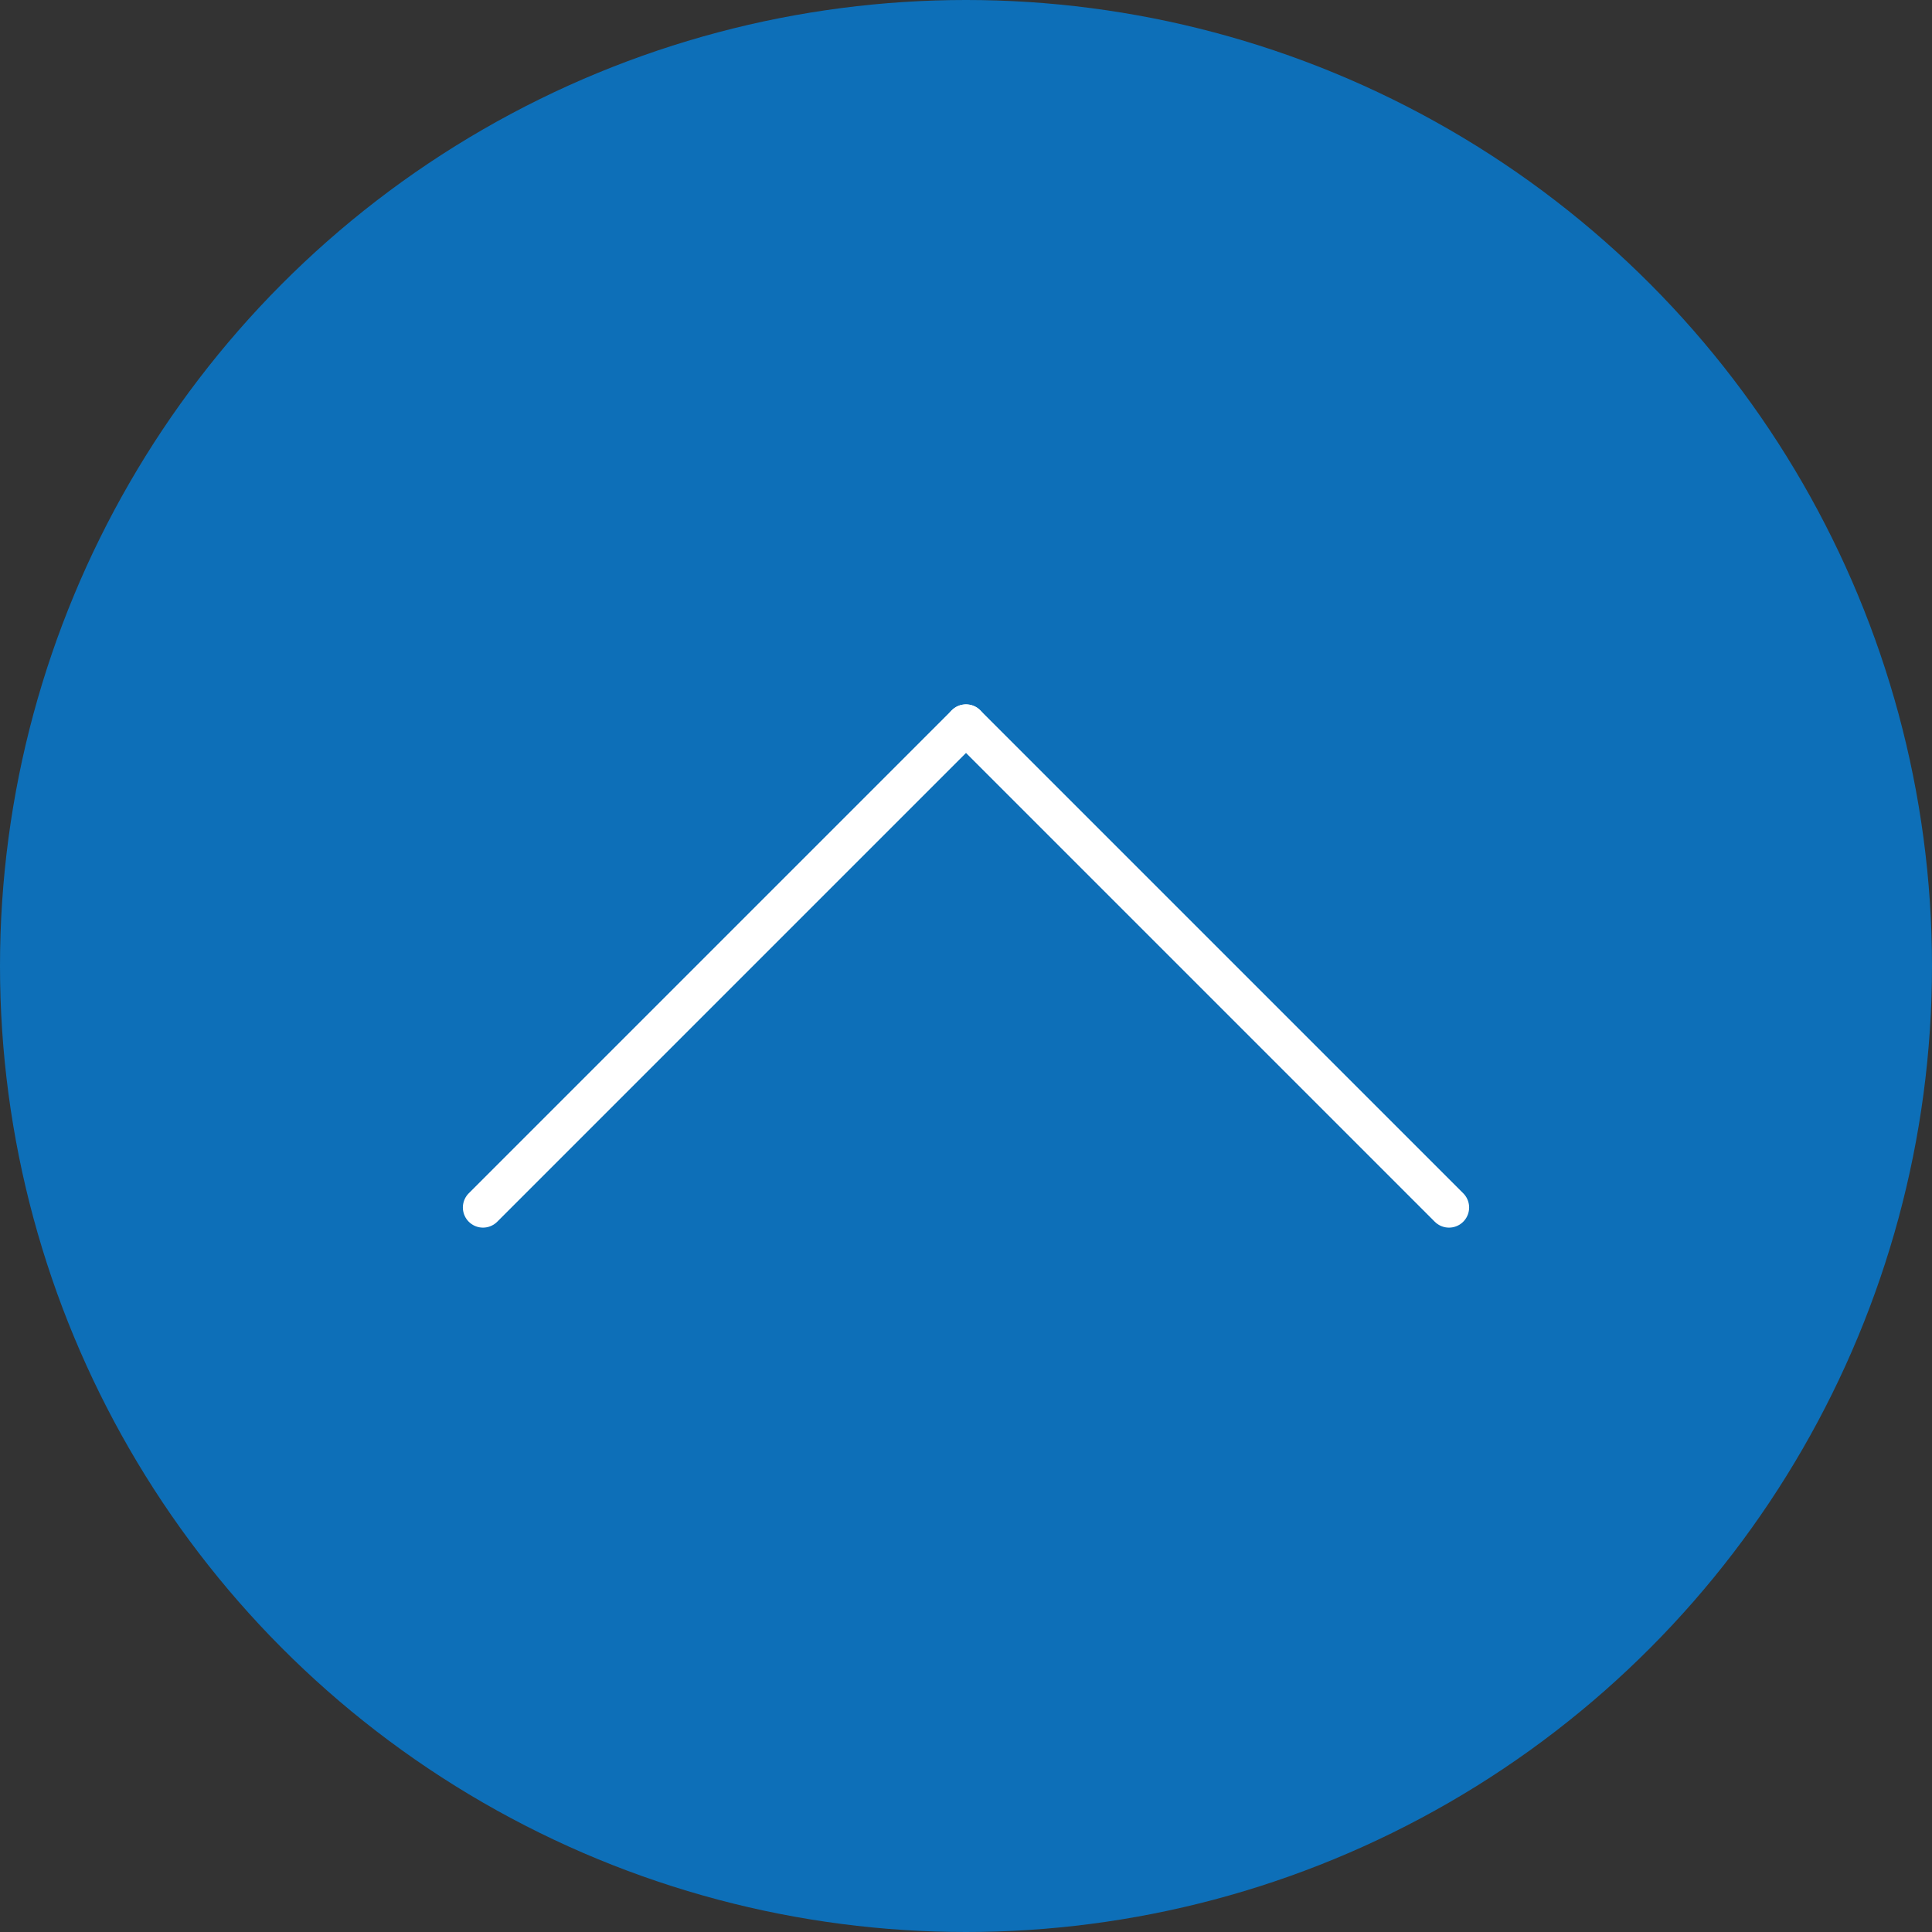 <svg xmlns="http://www.w3.org/2000/svg" width="48" height="48" viewBox="0 0 48 48">
  <rect x="0" y="0" width="48" height="48" fill="#333333" stroke="none"/>
  <g id="Group_464" data-name="Group 464" transform="translate(-1428 -804)">
    <circle id="Ellipse_69" data-name="Ellipse 69" cx="24" cy="24" r="24" transform="translate(1428 804)" fill="#0d6fb8"/>
    <g id="Group_463" data-name="Group 463" transform="translate(27.5 74.5)">
      <line id="Line_115" data-name="Line 115" x1="12" y2="12" transform="translate(1412.5 747.5)" fill="none" stroke="#fff" stroke-linecap="round" stroke-width="1"/>
      <line id="Line_116" data-name="Line 116" x2="12" y2="12" transform="translate(1424.5 747.5)" fill="none" stroke="#fff" stroke-linecap="round" stroke-width="1"/>
    </g>
  </g>
</svg>
